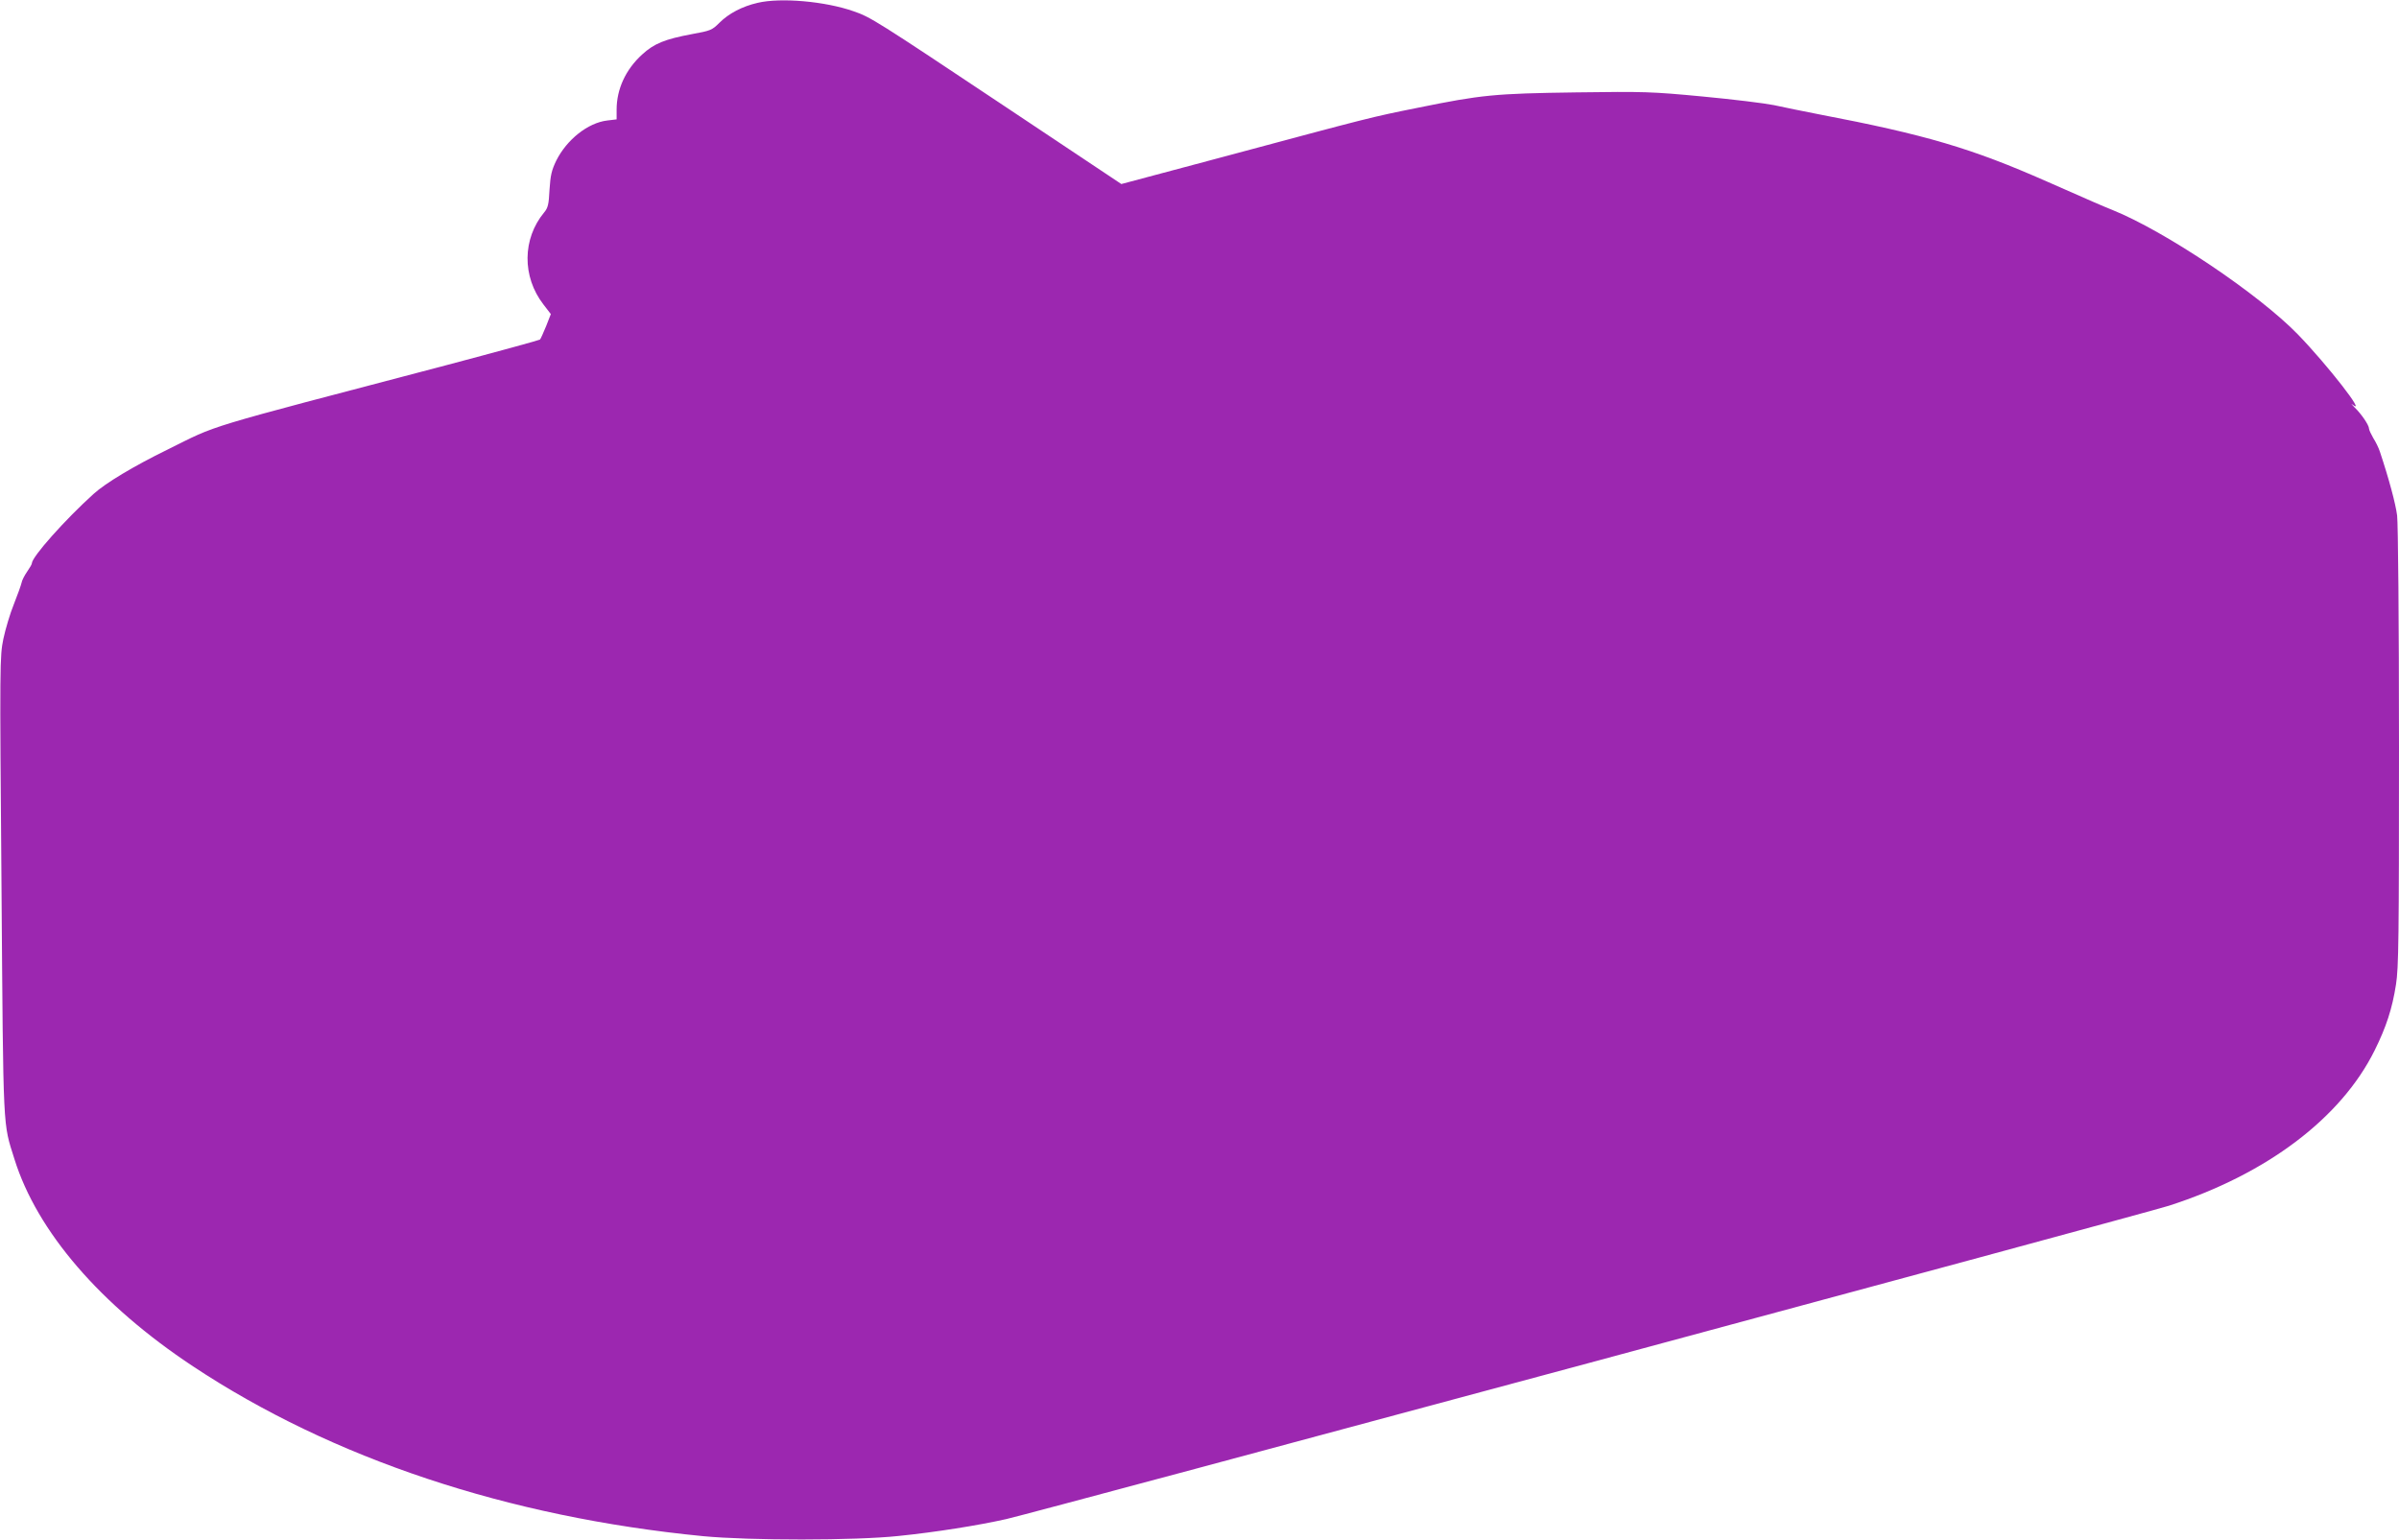 <?xml version="1.0" standalone="no"?>
<!DOCTYPE svg PUBLIC "-//W3C//DTD SVG 20010904//EN"
 "http://www.w3.org/TR/2001/REC-SVG-20010904/DTD/svg10.dtd">
<svg version="1.0" xmlns="http://www.w3.org/2000/svg"
 width="1280pt" height="822pt" viewBox="0 0 1280 822"
 preserveAspectRatio="xMidYMid meet">
<g transform="translate(0,822) scale(0.1,-0.1)"
fill="#9c27b0" stroke="none">
<path d="M4043 8205 c-83 -19 -155 -57 -205 -107 -39 -39 -47 -42 -146 -60
-144 -27 -202 -50 -266 -109 -88 -80 -136 -185 -136 -294 l0 -52 -50 -6 c-103
-12 -216 -102 -272 -214 -25 -52 -31 -78 -36 -155 -4 -79 -8 -97 -29 -122
-116 -140 -118 -342 -4 -490 l40 -52 -25 -64 c-15 -36 -29 -68 -33 -72 -3 -3
-229 -65 -501 -137 -1332 -350 -1207 -312 -1486 -450 -182 -89 -331 -179 -394
-236 -153 -138 -330 -337 -330 -371 0 -5 -11 -24 -25 -44 -14 -20 -28 -47 -30
-60 -3 -13 -21 -64 -41 -114 -20 -49 -45 -133 -56 -185 -19 -94 -20 -120 -10
-1321 10 -1336 7 -1256 69 -1455 121 -387 459 -779 953 -1106 743 -492 1679
-804 2720 -906 251 -24 811 -24 1045 1 196 20 423 56 574 90 159 36 6072 1630
6203 1672 522 168 919 468 1098 829 62 125 94 223 114 352 14 88 16 246 16
1264 0 684 -5 1195 -10 1238 -8 63 -44 197 -92 341 -6 19 -22 52 -35 72 -12
21 -23 44 -23 51 0 18 -41 79 -78 114 -15 15 -20 22 -10 14 79 -62 -133 211
-292 375 -210 216 -709 551 -990 664 -45 18 -90 37 -350 152 -399 176 -644
249 -1215 358 -82 16 -190 38 -240 49 -49 10 -220 31 -380 46 -274 26 -312 27
-675 22 -437 -6 -505 -13 -845 -82 -254 -51 -248 -50 -1031 -260 l-551 -147
-630 420 c-677 451 -708 471 -799 502 -151 53 -388 74 -511 45z"/>
</g>
</svg>
